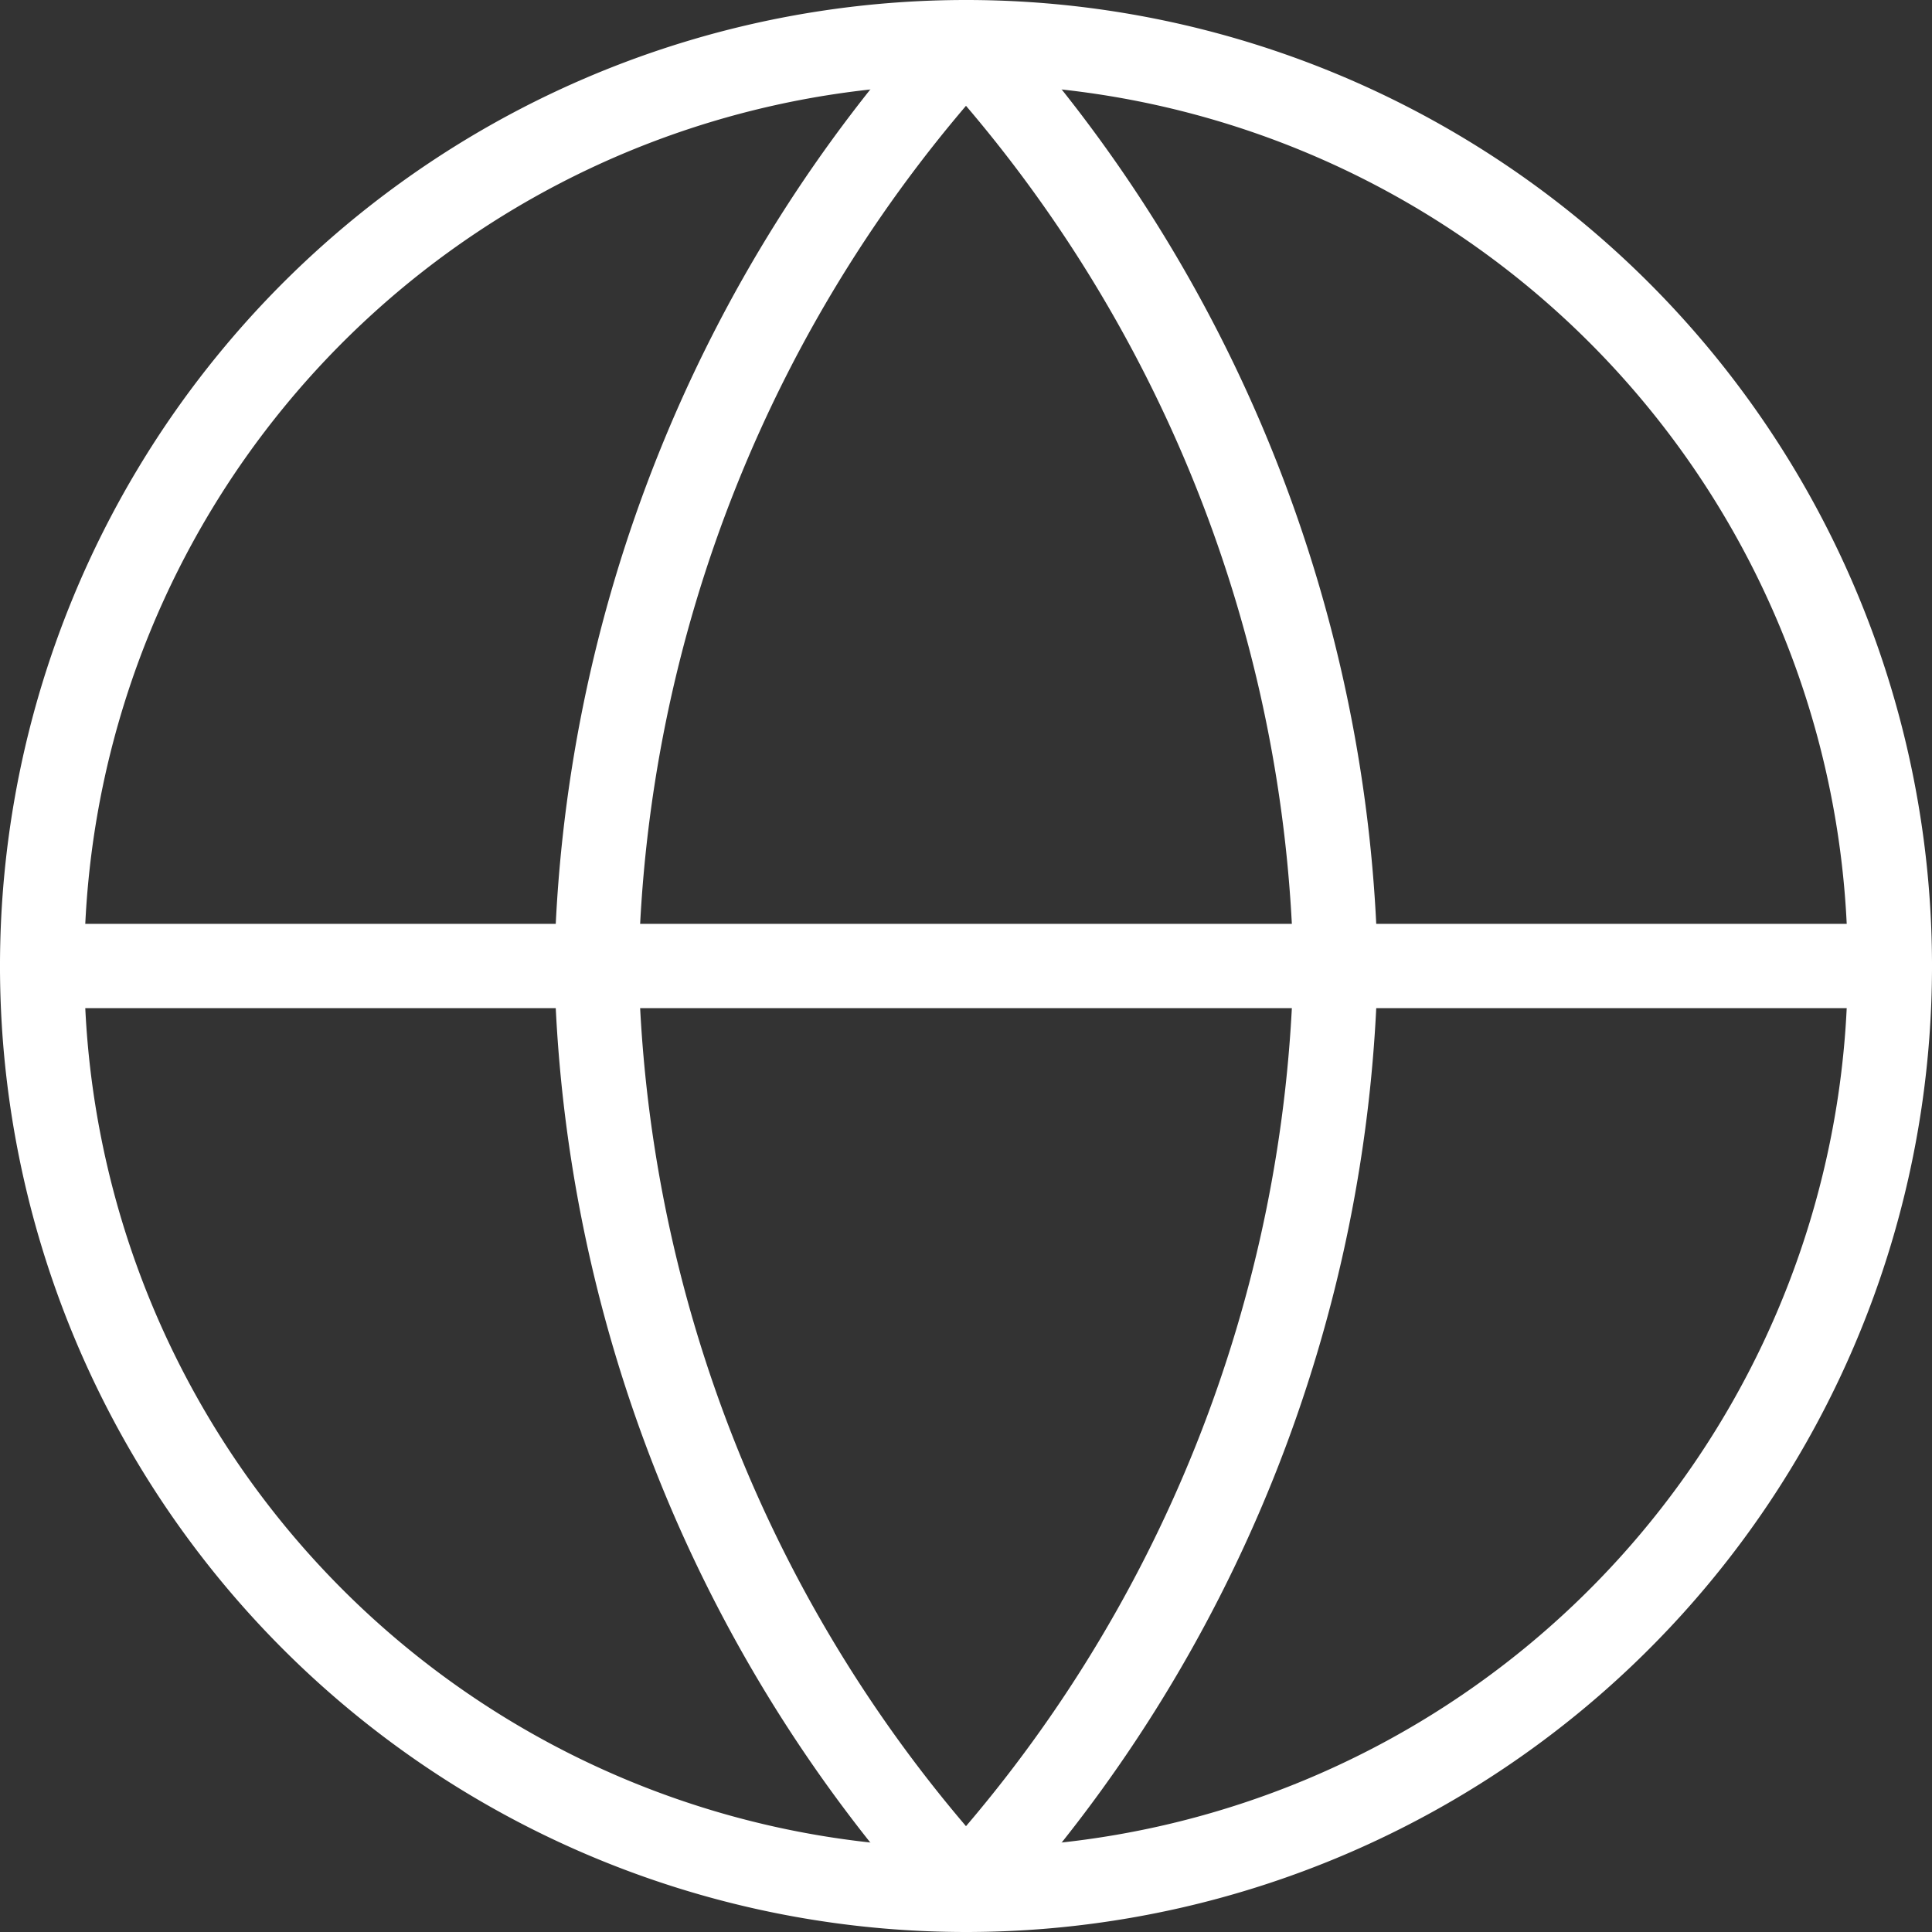 <svg xmlns="http://www.w3.org/2000/svg" width="22.924" height="22.924" viewBox="0 0 22.924 22.924">
  <rect x="0" y="0" width="22.924" height="22.924" fill="#333333" stroke="none"/>
  <g id="Icon_feather-globe" data-name="Icon feather-globe" transform="translate(-2.5 -2.5)">
    <path id="Path_108761" data-name="Path 108761" d="M24.924,13.962A10.962,10.962,0,1,1,13.962,3,10.962,10.962,0,0,1,24.924,13.962Z" transform="translate(0 0)" fill="none" stroke="#fff" stroke-linecap="round" stroke-linejoin="round" stroke-width="1"/>
    <path id="Path_108762" data-name="Path 108762" d="M3,18H24.924" transform="translate(0 -4.038)" fill="none" stroke="#fff" stroke-linecap="round" stroke-linejoin="round" stroke-width="1"/>
    <path id="Path_108763" data-name="Path 108763" d="M16.385,3A16.772,16.772,0,0,1,20.77,13.962a16.772,16.772,0,0,1-4.385,10.962A16.772,16.772,0,0,1,12,13.962,16.772,16.772,0,0,1,16.385,3Z" transform="translate(-2.423 0)" fill="none" stroke="#fff" stroke-linecap="round" stroke-linejoin="round" stroke-width="1"/>
  </g>
</svg>
